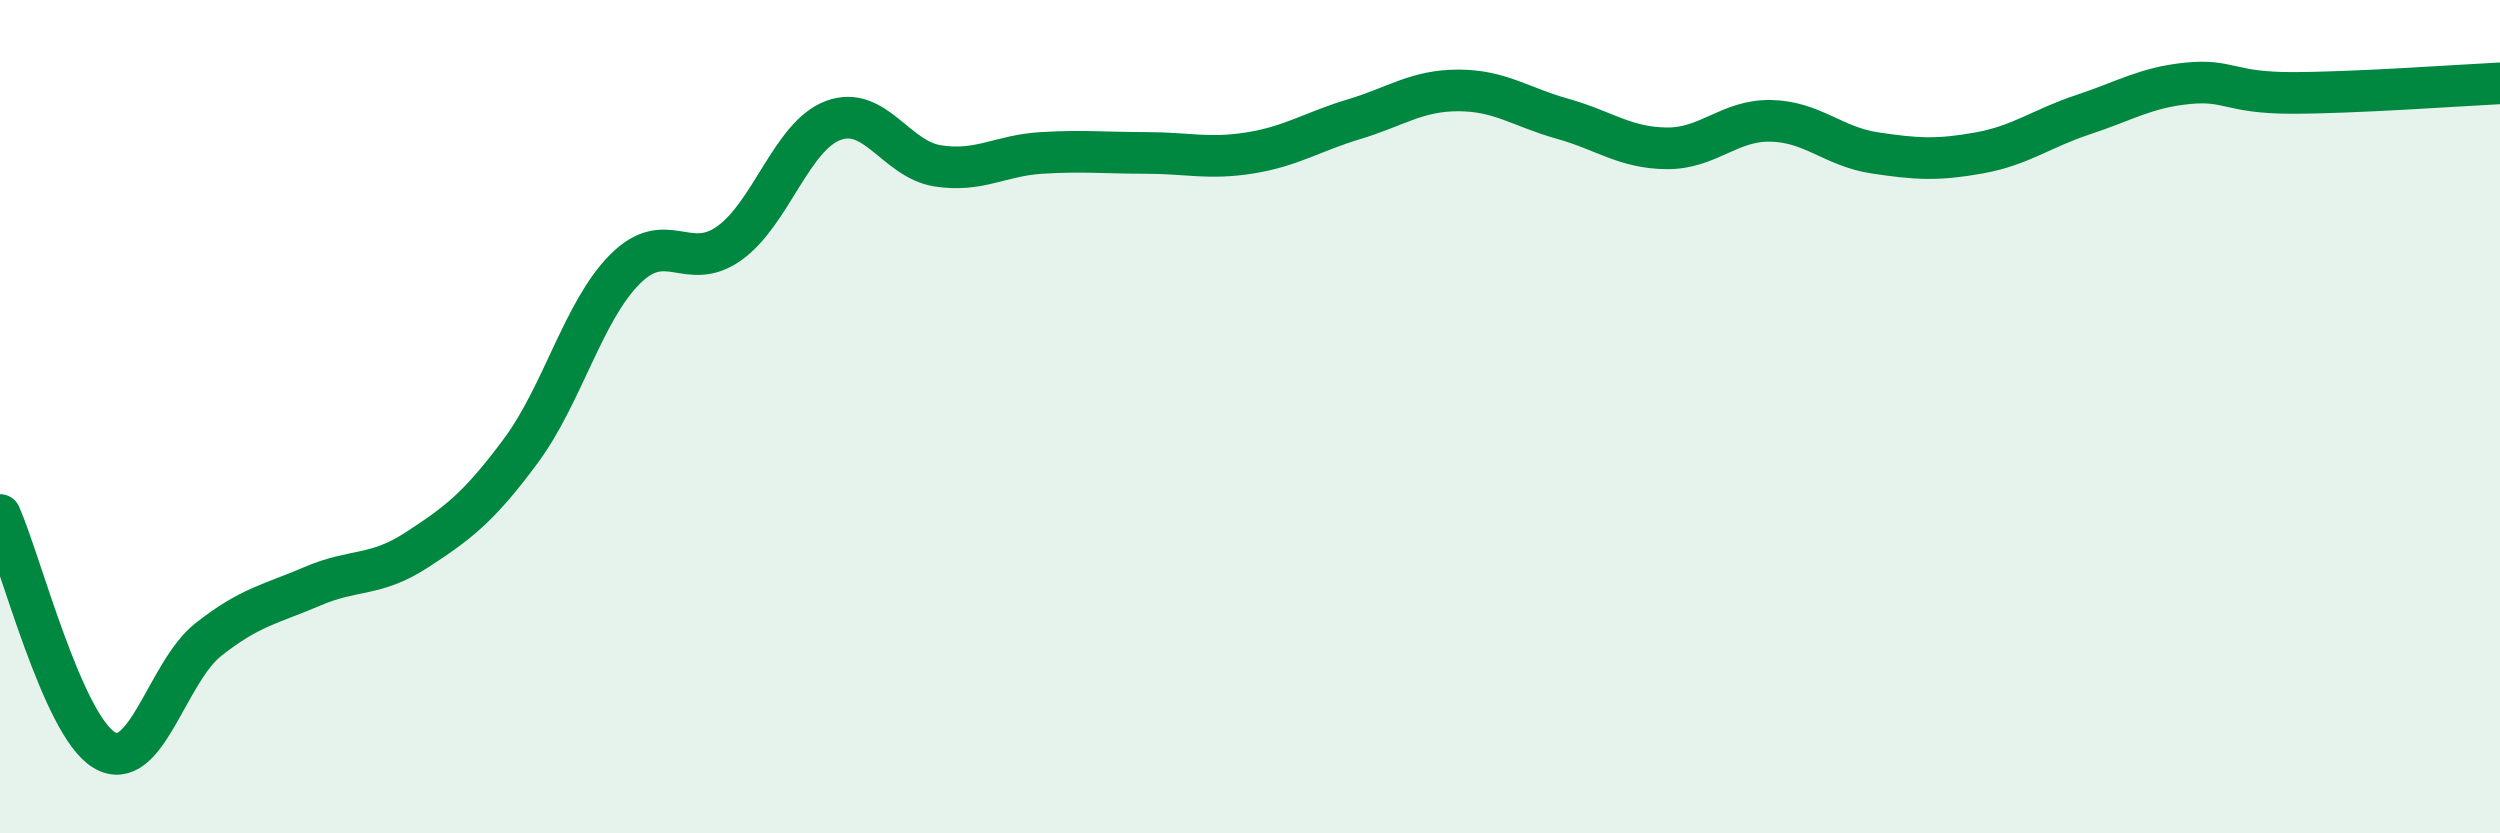 
    <svg width="60" height="20" viewBox="0 0 60 20" xmlns="http://www.w3.org/2000/svg">
      <path
        d="M 0,12.36 C 0.5,13.49 1.5,17.4 2.5,18 C 3.5,18.6 4,16.14 5,15.35 C 6,14.56 6.5,14.5 7.5,14.07 C 8.5,13.64 9,13.85 10,13.2 C 11,12.55 11.5,12.17 12.5,10.82 C 13.5,9.47 14,7.46 15,6.46 C 16,5.46 16.5,6.55 17.5,5.84 C 18.5,5.13 19,3.26 20,2.89 C 21,2.52 21.5,3.82 22.5,3.98 C 23.5,4.14 24,3.73 25,3.67 C 26,3.61 26.5,3.67 27.5,3.67 C 28.5,3.67 29,3.83 30,3.67 C 31,3.51 31.5,3.16 32.5,2.86 C 33.5,2.56 34,2.17 35,2.17 C 36,2.17 36.5,2.57 37.5,2.85 C 38.5,3.13 39,3.55 40,3.56 C 41,3.57 41.5,2.88 42.5,2.9 C 43.5,2.92 44,3.52 45,3.67 C 46,3.82 46.5,3.85 47.5,3.67 C 48.5,3.49 49,3.08 50,2.75 C 51,2.42 51.5,2.1 52.5,2 C 53.5,1.9 53.5,2.23 55,2.23 C 56.5,2.23 59,2.05 60,2L60 20L0 20Z"
        fill="#008740"
        opacity="0.1"
        stroke-linecap="round"
        stroke-linejoin="round"
      />
      <path
        d="M 0,12.36 C 0.5,13.49 1.5,17.4 2.5,18 C 3.5,18.6 4,16.14 5,15.35 C 6,14.56 6.5,14.5 7.5,14.07 C 8.5,13.64 9,13.85 10,13.2 C 11,12.55 11.5,12.17 12.5,10.82 C 13.5,9.47 14,7.46 15,6.46 C 16,5.46 16.5,6.55 17.5,5.84 C 18.5,5.13 19,3.26 20,2.89 C 21,2.52 21.5,3.82 22.5,3.98 C 23.5,4.14 24,3.73 25,3.67 C 26,3.61 26.5,3.67 27.5,3.67 C 28.5,3.67 29,3.83 30,3.67 C 31,3.51 31.5,3.16 32.5,2.86 C 33.5,2.56 34,2.17 35,2.17 C 36,2.17 36.5,2.57 37.5,2.85 C 38.5,3.13 39,3.55 40,3.56 C 41,3.57 41.5,2.88 42.5,2.9 C 43.5,2.92 44,3.52 45,3.67 C 46,3.82 46.5,3.85 47.5,3.67 C 48.5,3.49 49,3.08 50,2.75 C 51,2.42 51.5,2.1 52.5,2 C 53.5,1.9 53.5,2.23 55,2.23 C 56.5,2.23 59,2.05 60,2"
        stroke="#008740"
        stroke-width="1"
        fill="none"
        stroke-linecap="round"
        stroke-linejoin="round"
      />
    </svg>
  